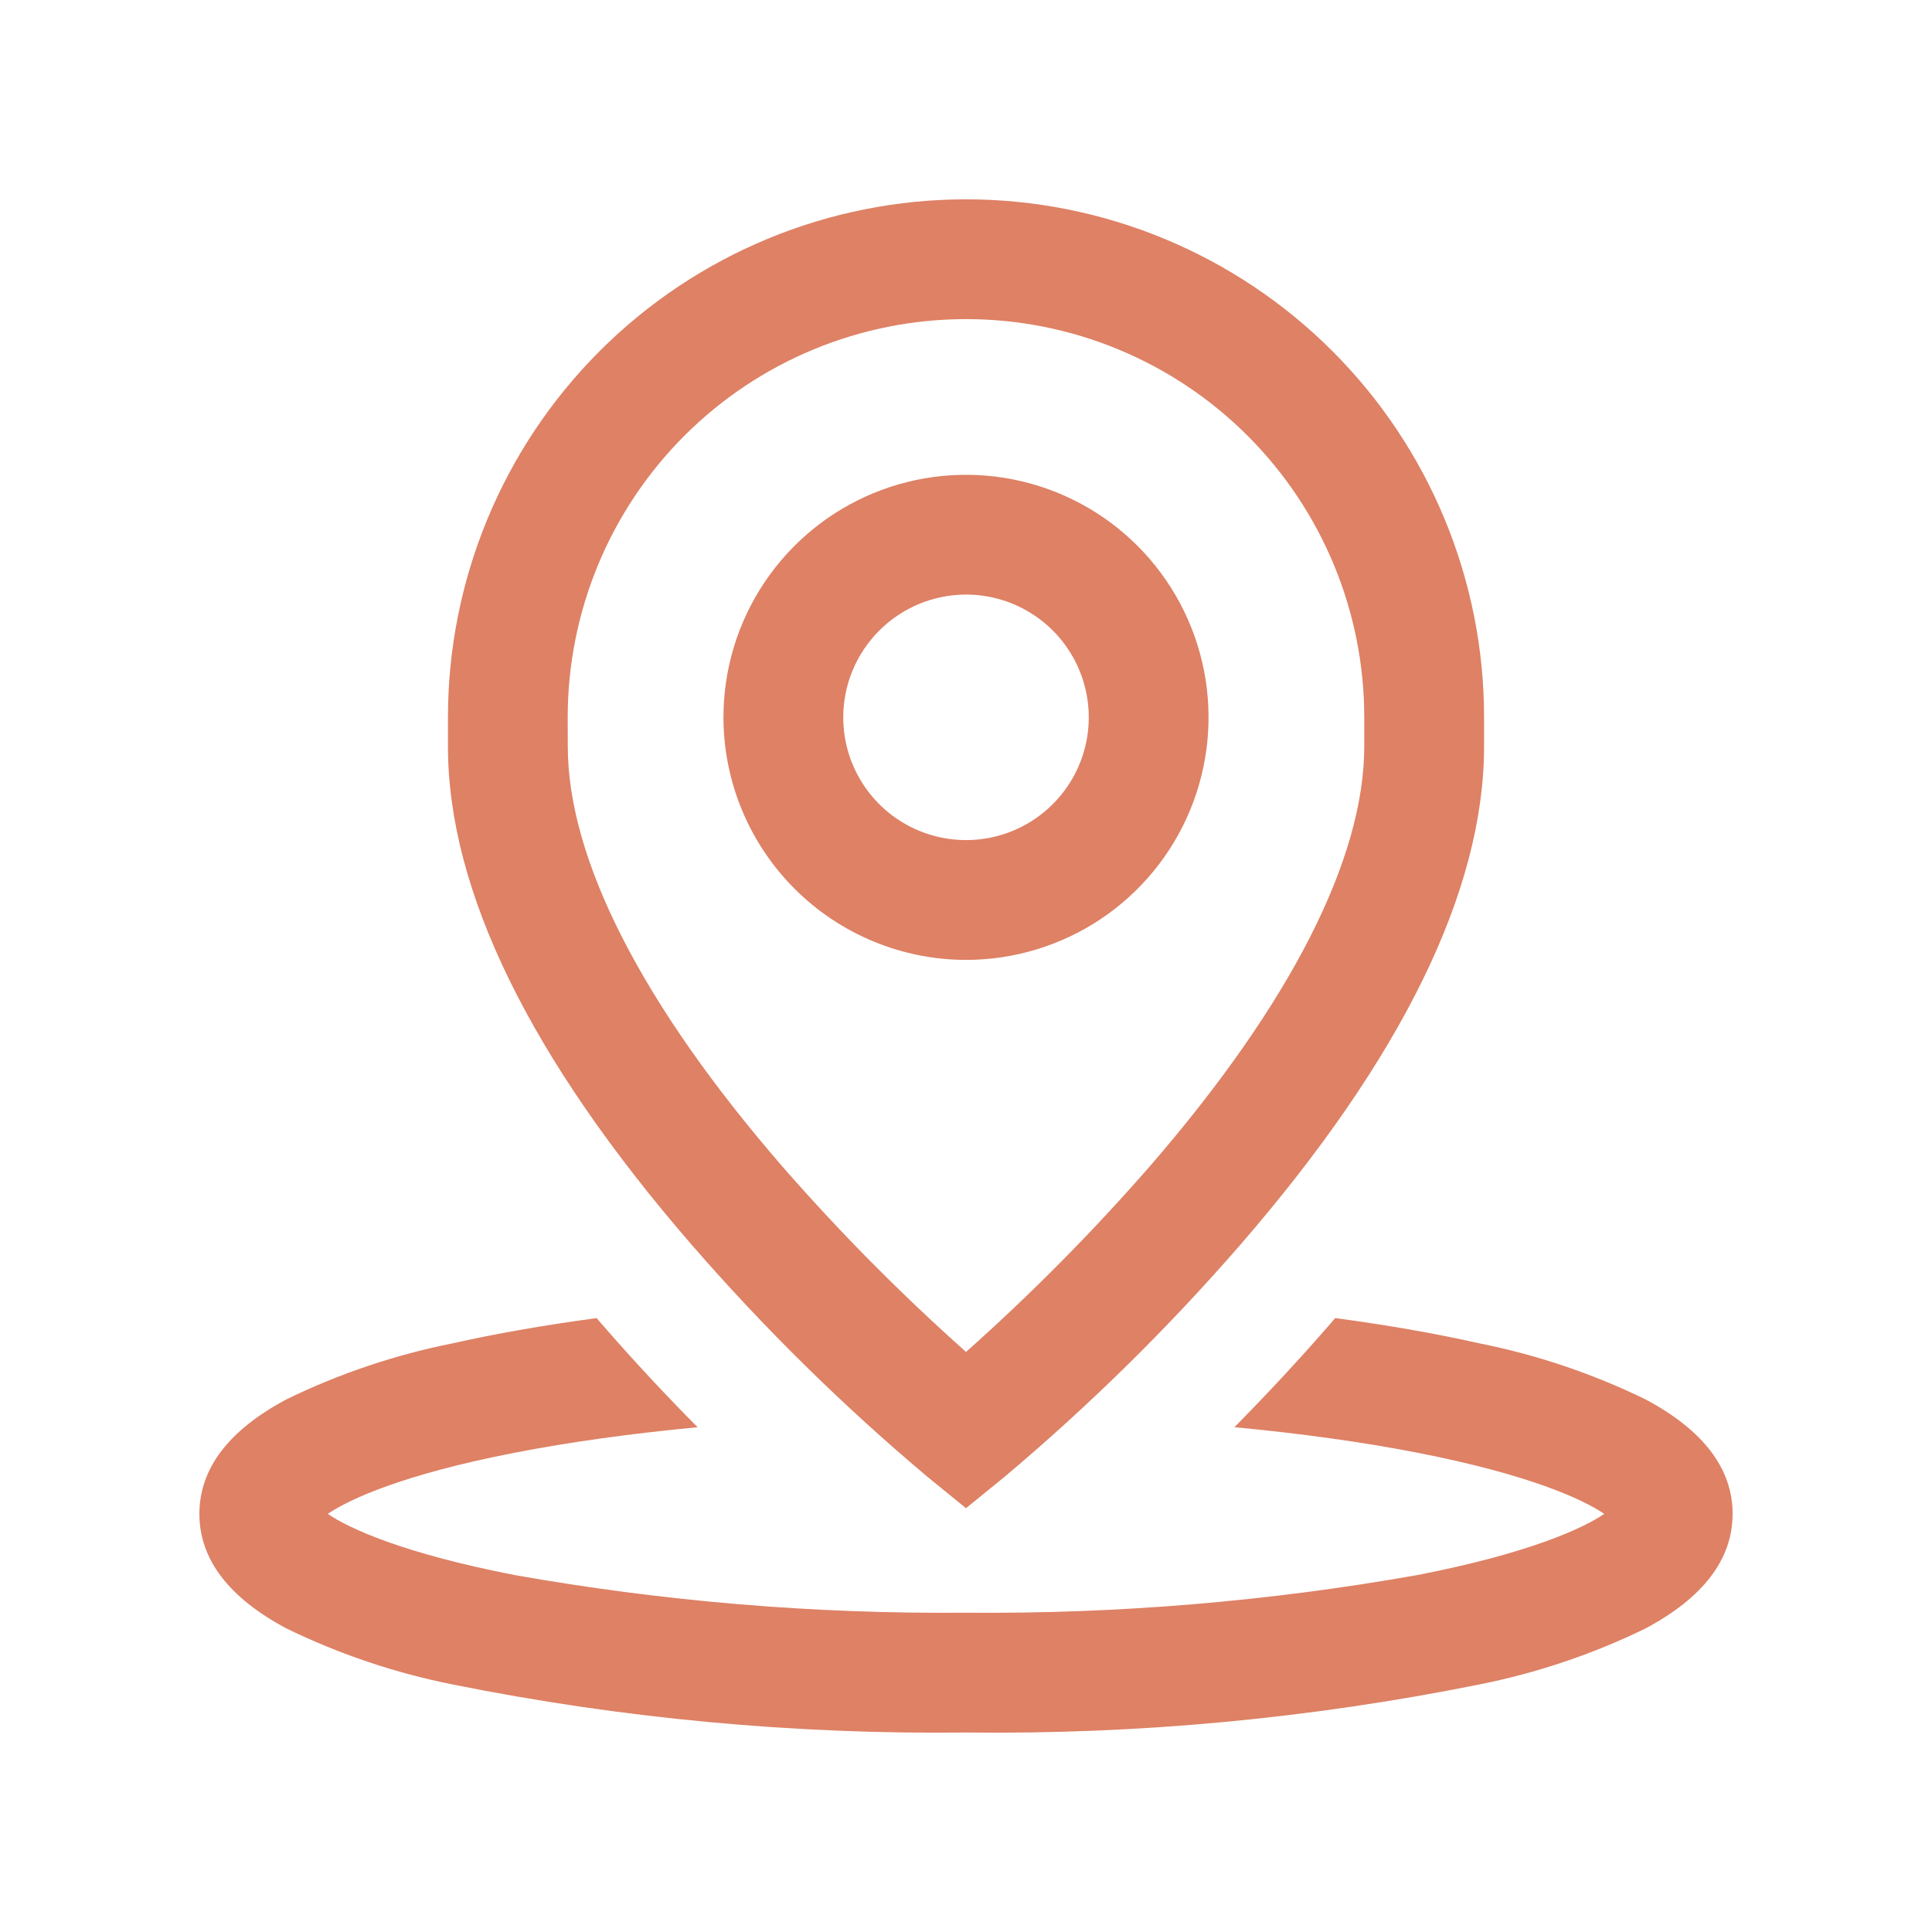 <svg width="70" height="70" viewBox="0 0 70 70" fill="none" xmlns="http://www.w3.org/2000/svg">
<path d="M35 34.779C36.738 34.779 38.437 34.264 39.883 33.298C41.328 32.332 42.454 30.96 43.119 29.354C43.784 27.748 43.958 25.981 43.619 24.277C43.28 22.572 42.443 21.006 41.214 19.777C39.985 18.548 38.419 17.711 36.715 17.372C35.01 17.033 33.243 17.207 31.637 17.872C30.031 18.537 28.659 19.663 27.693 21.109C26.727 22.554 26.212 24.253 26.212 25.991C26.215 28.321 27.142 30.554 28.79 32.202C30.437 33.849 32.67 34.776 35 34.779ZM35 21.542C35.88 21.542 36.74 21.803 37.471 22.292C38.203 22.78 38.773 23.475 39.109 24.288C39.446 25.101 39.534 25.995 39.363 26.858C39.191 27.721 38.767 28.513 38.145 29.135C37.523 29.757 36.731 30.181 35.868 30.353C35.005 30.524 34.111 30.436 33.298 30.099C32.485 29.763 31.791 29.193 31.302 28.461C30.813 27.73 30.552 26.87 30.552 25.99C30.554 24.811 31.023 23.68 31.857 22.847C32.691 22.013 33.821 21.544 35 21.542ZM33.63 53.53L35 54.645L36.37 53.53C39.443 50.948 42.309 48.129 44.941 45.099C50.8 38.336 53.771 32.26 53.771 27.038V25.992C53.771 21.014 51.794 16.239 48.273 12.719C44.753 9.199 39.979 7.222 35.001 7.222C30.022 7.222 25.248 9.199 21.728 12.719C18.208 16.239 16.23 21.014 16.23 25.992V27.039C16.23 32.26 19.201 38.339 25.06 45.1C27.692 48.13 30.557 50.949 33.63 53.53ZM20.569 25.992C20.569 22.165 22.09 18.494 24.796 15.788C27.502 13.082 31.172 11.562 35 11.562C38.827 11.562 42.497 13.082 45.203 15.788C47.91 18.494 49.43 22.165 49.43 25.992V27.039C49.43 31.116 46.757 36.361 41.702 42.209C39.614 44.606 37.376 46.869 35.002 48.983C32.643 46.884 30.418 44.638 28.342 42.258C23.259 36.391 20.572 31.128 20.572 27.039L20.569 25.992ZM62.775 54.852C62.775 56.494 61.71 57.892 59.61 59.007C57.696 59.939 55.669 60.62 53.581 61.035C47.465 62.264 41.237 62.847 34.999 62.772C28.762 62.846 22.534 62.264 16.418 61.035C14.33 60.62 12.304 59.939 10.389 59.007C8.289 57.891 7.224 56.493 7.224 54.851C7.224 53.209 8.289 51.811 10.389 50.696C12.303 49.764 14.33 49.083 16.418 48.668C18.003 48.312 19.751 48.008 21.618 47.757C21.671 47.818 21.718 47.879 21.775 47.941C22.968 49.318 24.16 50.587 25.275 51.711C22.875 51.938 20.627 52.249 18.634 52.638C14.61 53.42 12.653 54.32 11.876 54.851C12.653 55.382 14.61 56.28 18.634 57.065C24.036 58.023 29.514 58.48 35 58.432C40.486 58.48 45.964 58.023 51.366 57.065C55.389 56.28 57.347 55.382 58.124 54.851C57.347 54.32 55.39 53.422 51.366 52.637C49.373 52.248 47.129 51.937 44.725 51.71C45.835 50.586 47.025 49.317 48.22 47.94C48.273 47.879 48.32 47.817 48.377 47.756C50.248 48.007 51.996 48.311 53.577 48.667C55.665 49.082 57.692 49.764 59.606 50.695C61.711 51.811 62.776 53.209 62.776 54.851L62.775 54.852Z" fill="#DE8165"/>
</svg>
